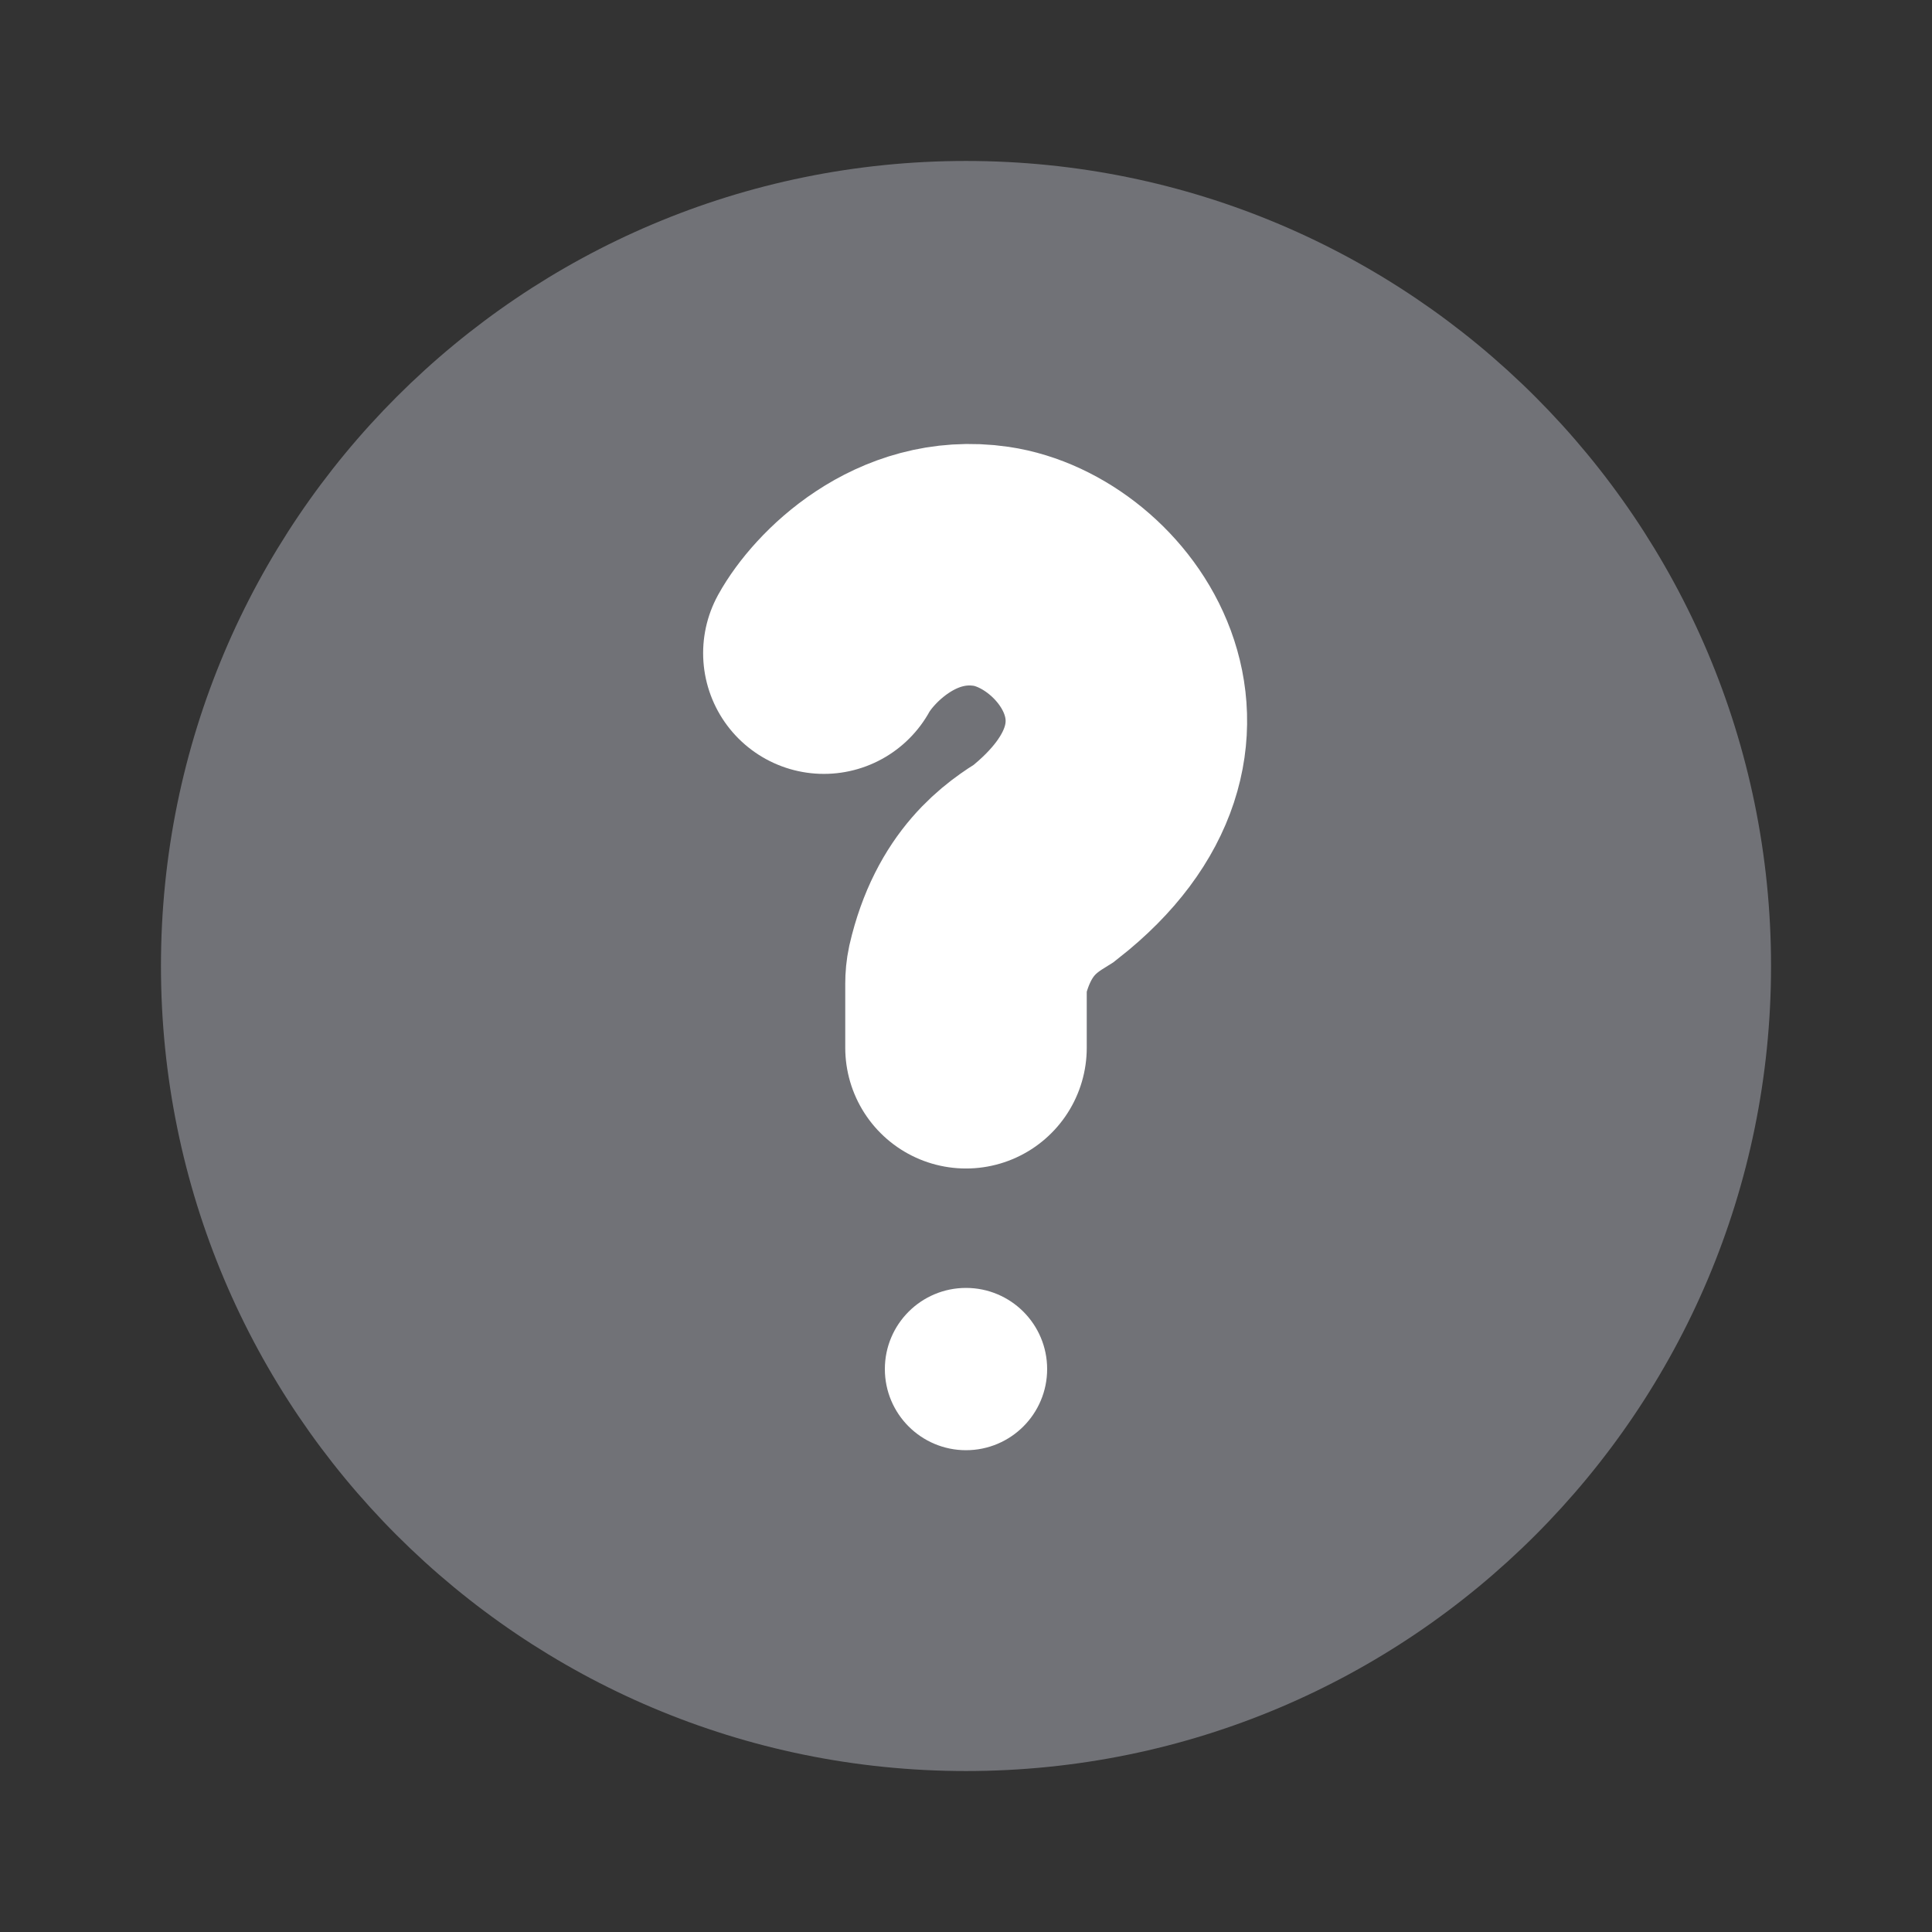 <svg width="16" height="16" viewBox="0 0 16 16" fill="none" xmlns="http://www.w3.org/2000/svg">
<rect x="0" y="0" width="16" height="16" fill="#333333" stroke="none"/>
<path fill-rule="evenodd" clip-rule="evenodd" d="M1.333 8C1.333 4.318 4.318 1.333 8 1.333C11.682 1.333 14.667 4.318 14.667 8C14.667 11.682 11.682 14.667 8 14.667C4.318 14.667 1.333 11.682 1.333 8Z" fill="#717277"/>
<path d="M6.823 5.409C6.982 5.121 7.498 4.586 8.208 4.69C9.062 4.815 10 6.086 8.646 7.149C8.46 7.264 8.143 7.47 8.01 8.047C8.003 8.08 8 8.113 8 8.147V8.677" stroke="white" stroke-width="2" stroke-linecap="round"/>
<circle cx="8" cy="11.338" r="0.5" fill="white" stroke="white" stroke-width="0.344"/>
</svg>
